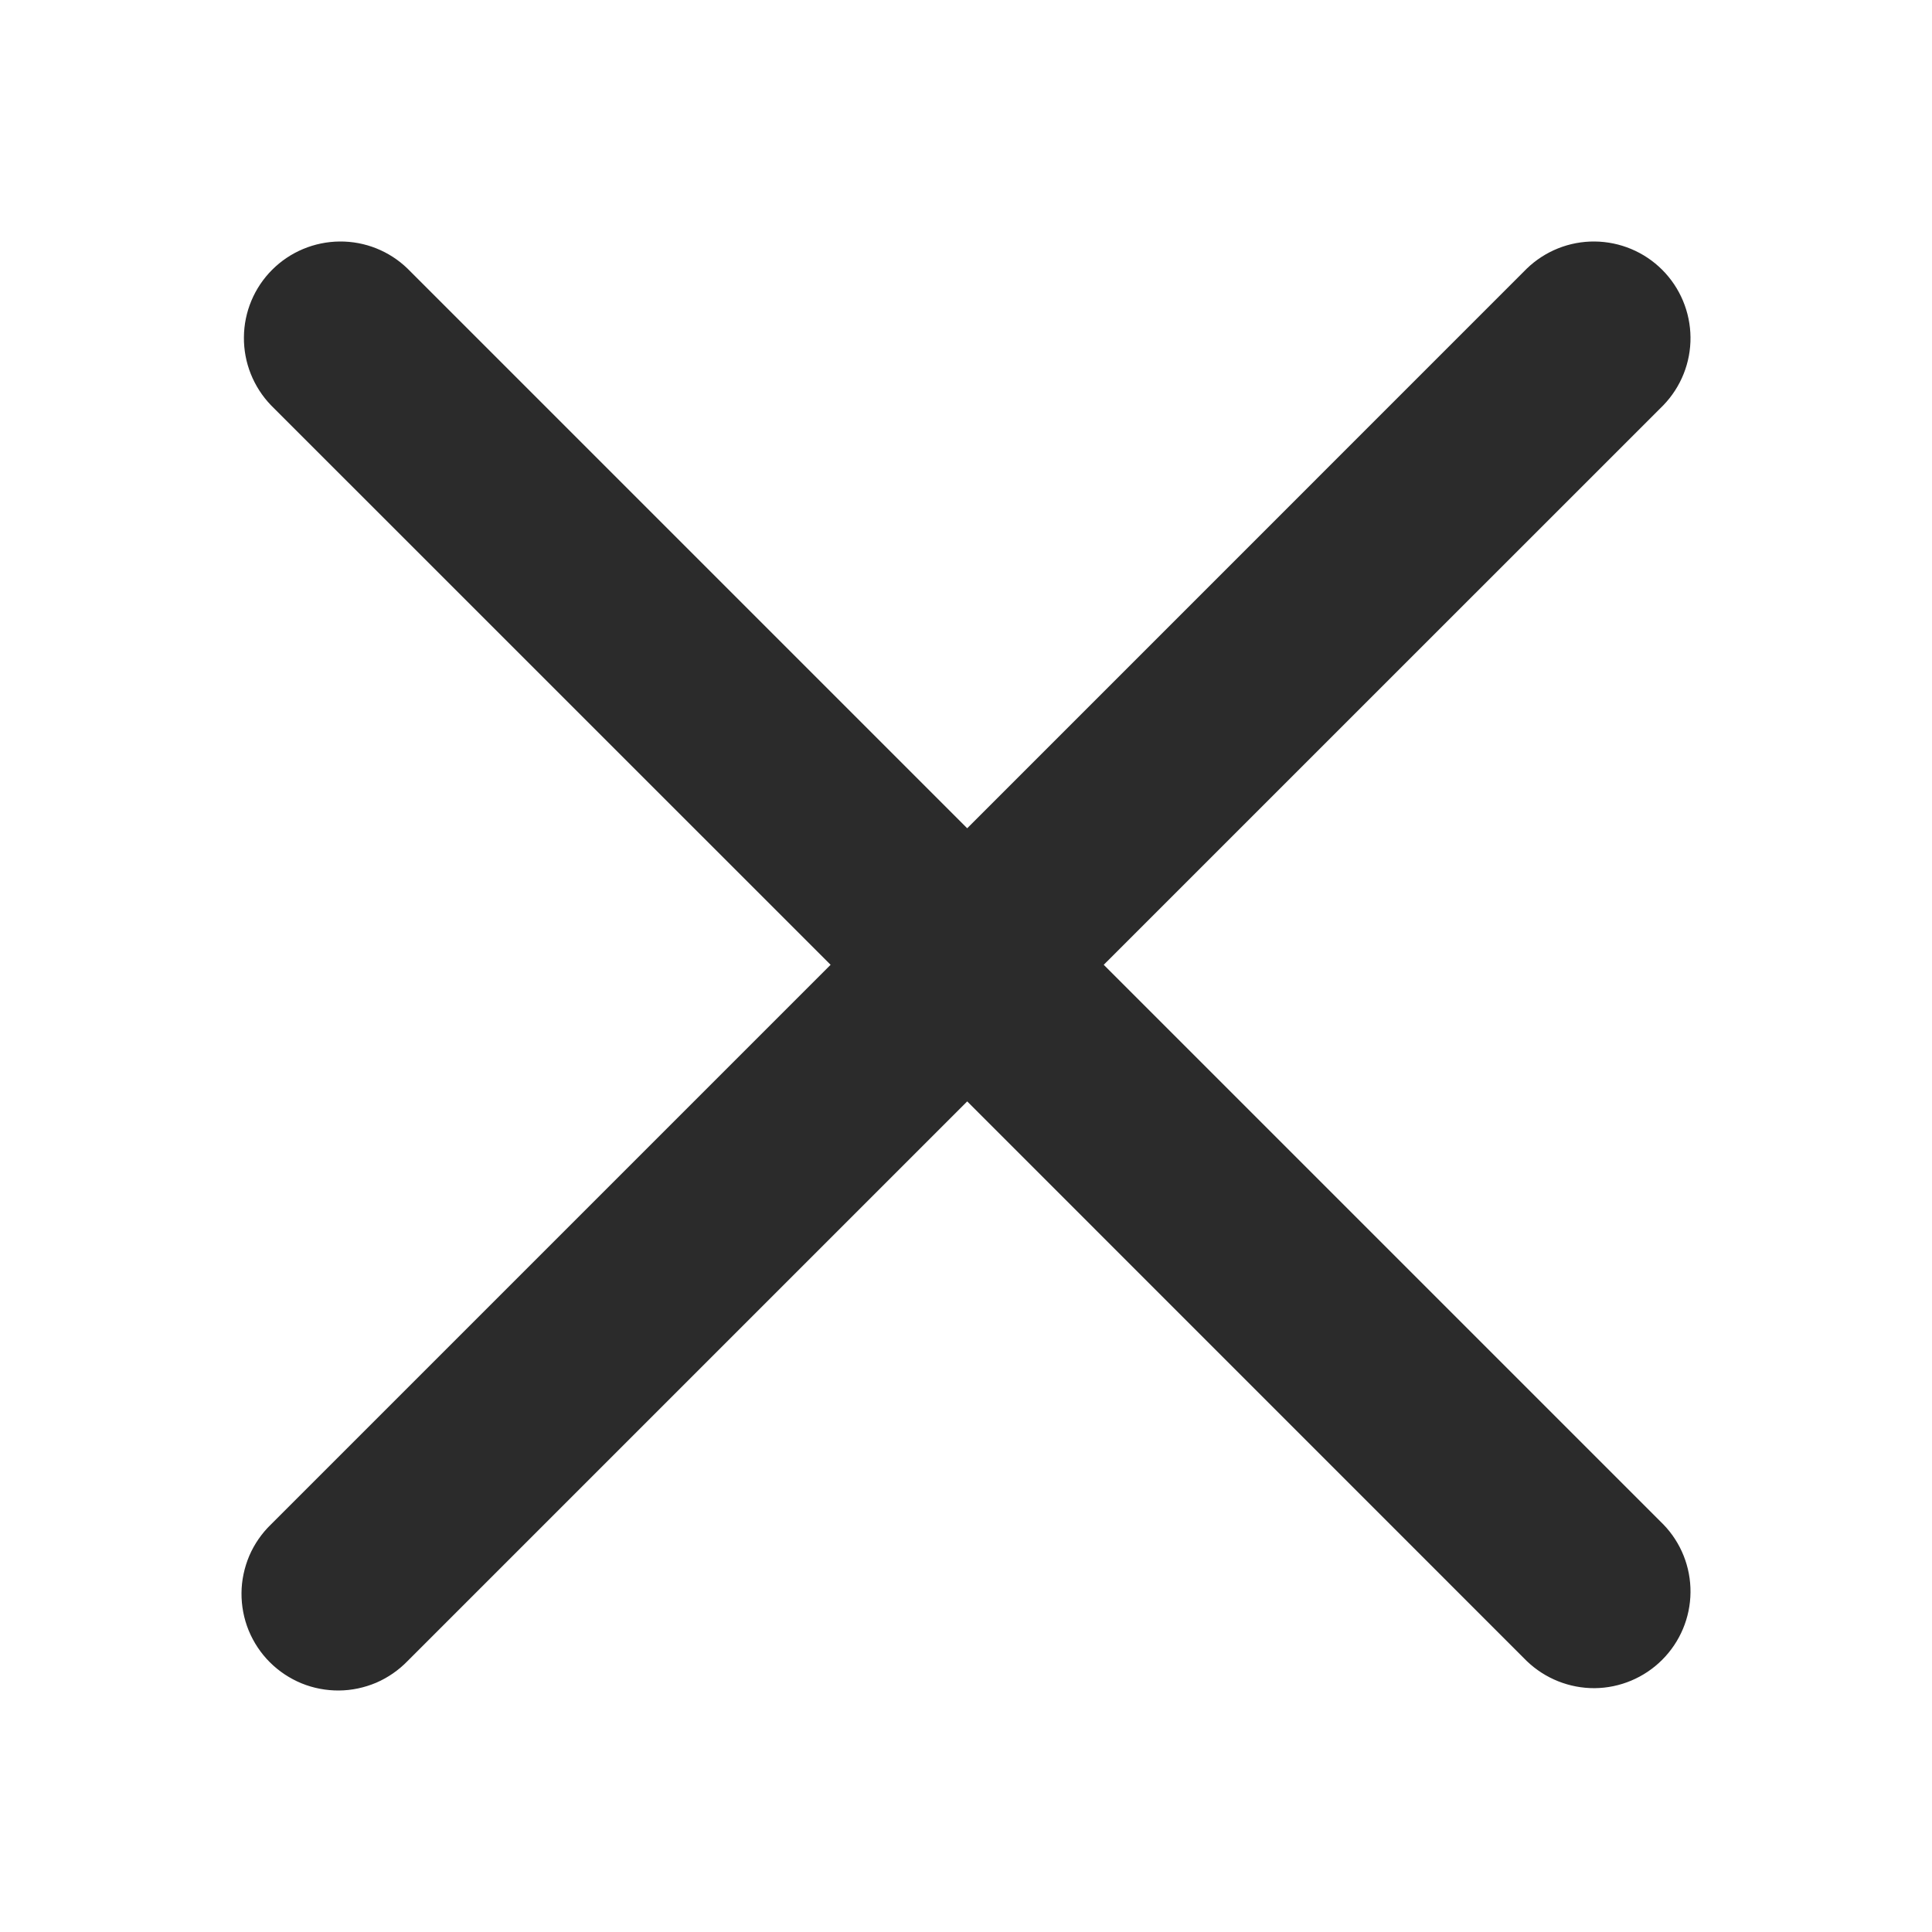 <svg width="24" height="24" viewBox="0 0 24 24" fill="none" xmlns="http://www.w3.org/2000/svg">
<path fill-rule="evenodd" clip-rule="evenodd" d="M20.663 5.034C20.882 4.807 21.003 4.504 21 4.19C20.997 3.875 20.871 3.574 20.648 3.351C20.426 3.129 20.125 3.003 19.81 3C19.496 2.997 19.193 3.118 18.966 3.337L12.015 10.289L5.063 3.337C4.837 3.118 4.534 2.997 4.219 3C3.904 3.003 3.603 3.129 3.381 3.351C3.158 3.574 3.032 3.875 3.03 4.19C3.027 4.504 3.148 4.807 3.366 5.034L10.318 11.985L3.366 18.937C3.252 19.047 3.16 19.18 3.097 19.326C3.035 19.473 3.001 19.63 3 19.79C2.999 19.949 3.029 20.107 3.089 20.254C3.15 20.402 3.239 20.536 3.351 20.648C3.464 20.761 3.598 20.85 3.746 20.911C3.893 20.971 4.051 21.001 4.21 21C4.37 20.999 4.527 20.965 4.674 20.903C4.82 20.84 4.952 20.748 5.063 20.634L12.015 13.682L18.966 20.634C19.193 20.852 19.496 20.973 19.81 20.971C20.125 20.968 20.426 20.841 20.648 20.619C20.871 20.396 20.997 20.096 21 19.781C21.003 19.466 20.882 19.163 20.663 18.937L13.711 11.985L20.663 5.034Z" fill="#2B2B2B"/>
</svg>
